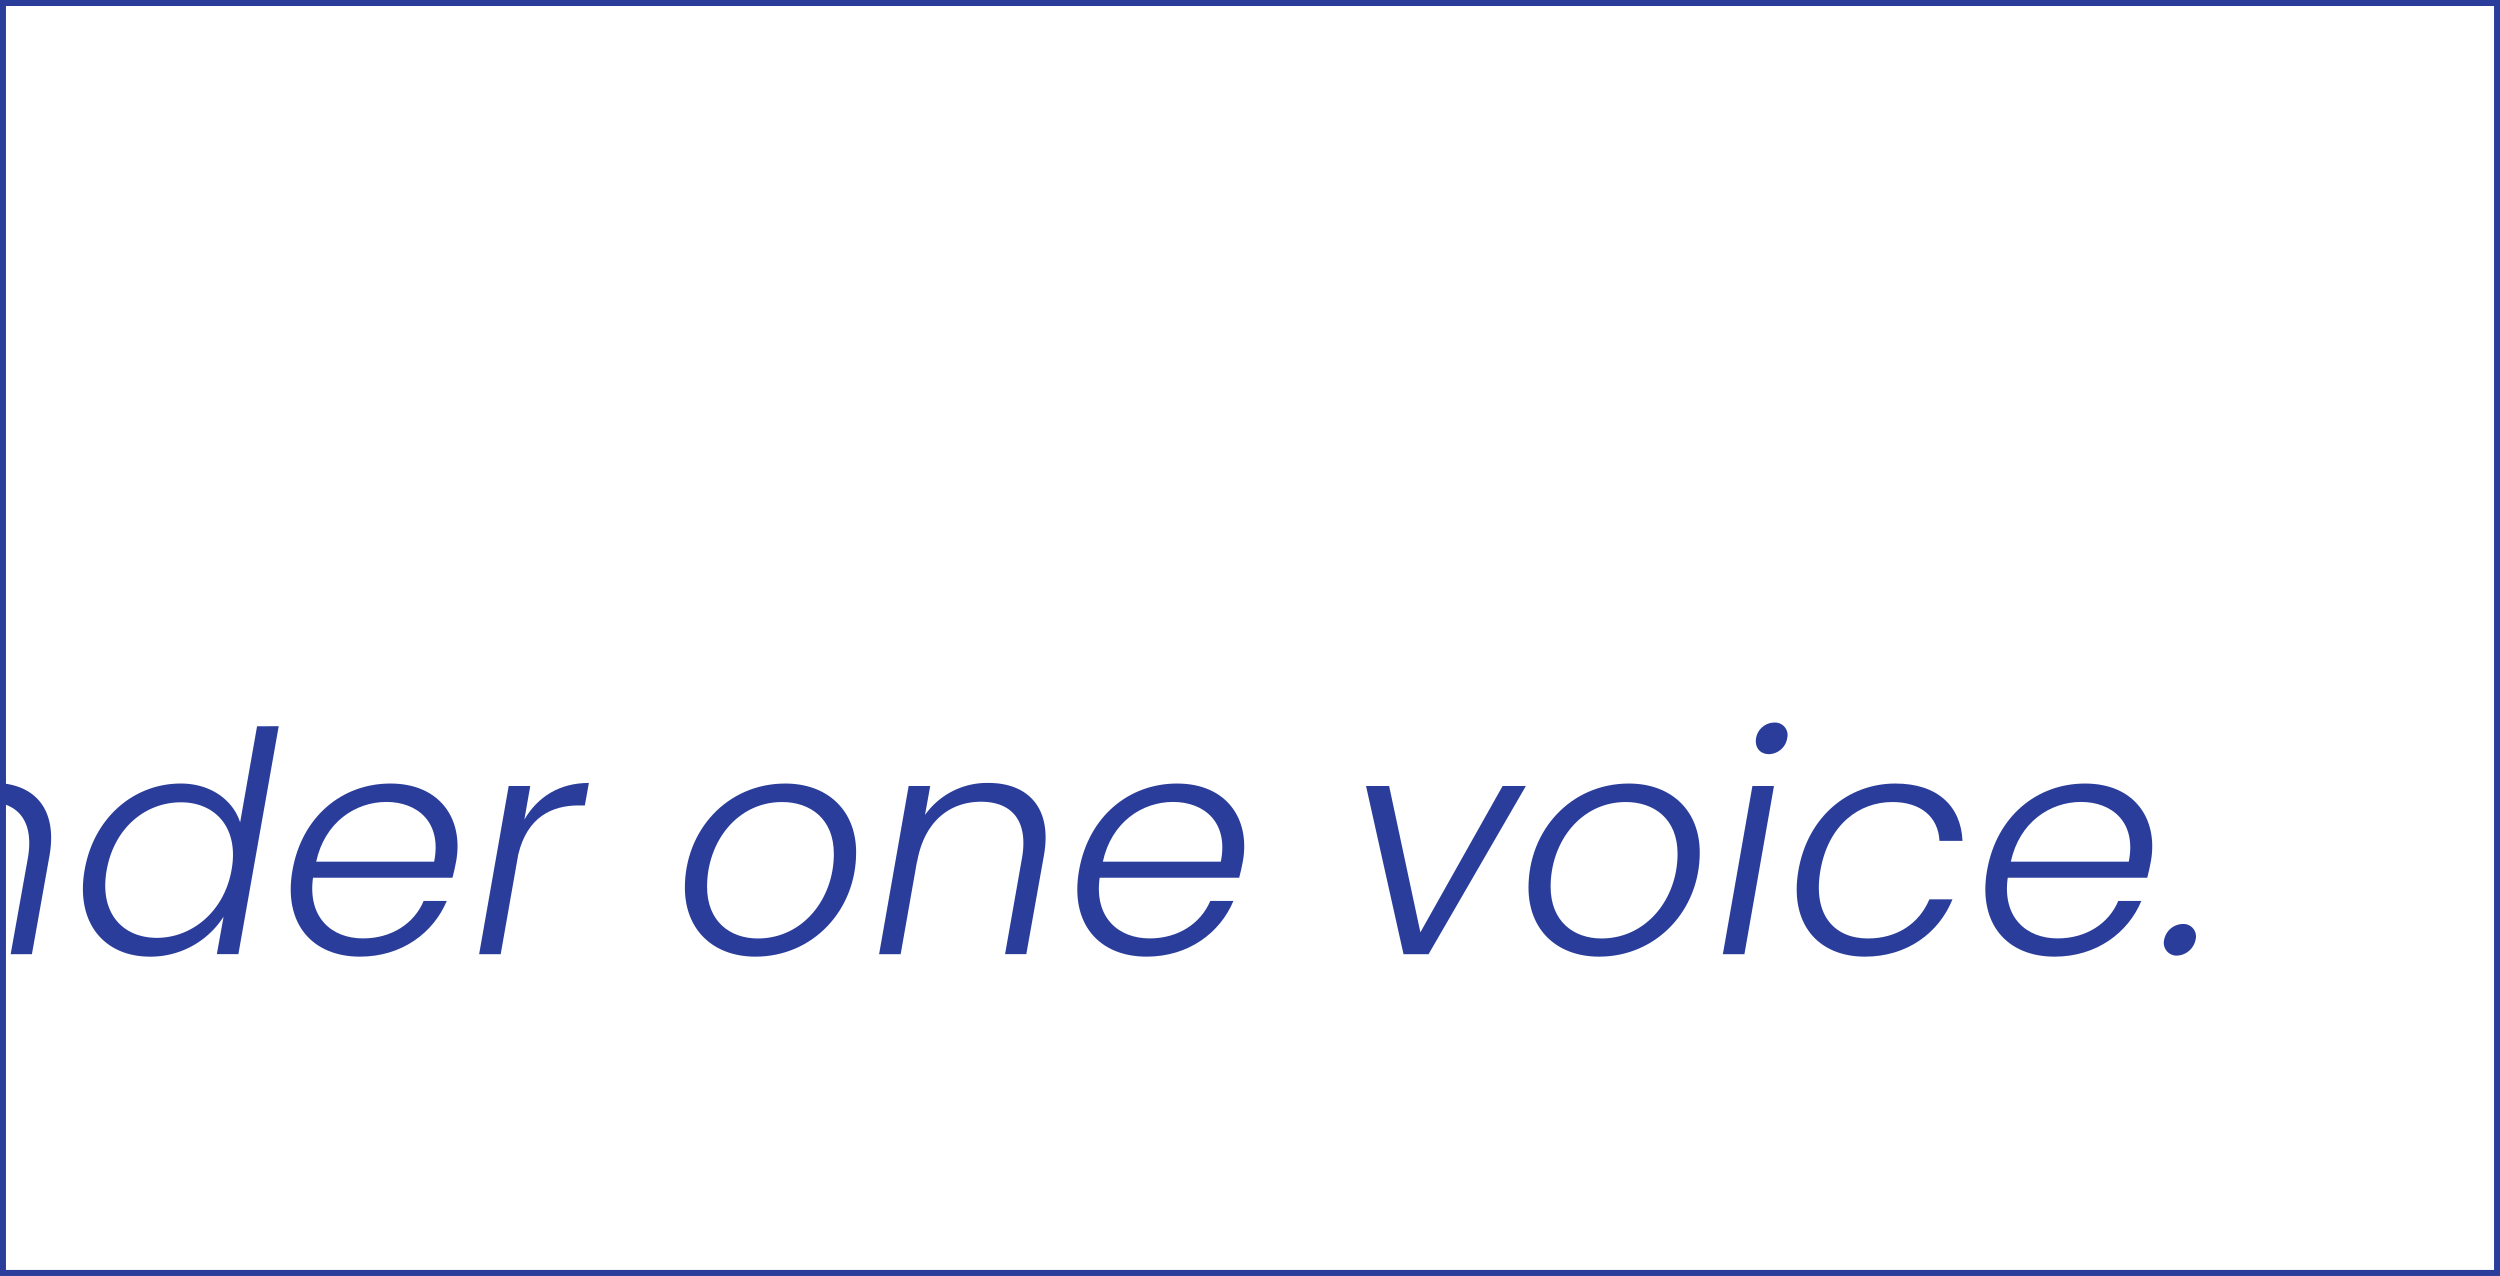 <svg xmlns="http://www.w3.org/2000/svg" id="Layer_1" data-name="Layer 1" viewBox="0 0 800 408.29"><rect x="0" y="0" width="800" height="408.29" fill="#808080" stroke="none"/><defs><style>.cls-1{fill:#fff;}.cls-2{fill:#2a3d9b;}</style></defs><rect class="cls-1" x="0.96" y="0.95" width="798.08" height="406.38"></rect><path class="cls-2" d="M0,0V408.29H800V0ZM798.09,406.38H1.91V1.91H798.09Z"></path><path class="cls-2" d="M1.91,250.81,1,250.7c-.33,0-.63-.08-1-.1V257a7.48,7.48,0,0,1,1,.24,9.67,9.67,0,0,1,1,.33c5.77,2.18,8.49,7.89,6.92,17L3.41,305.35h6.8l5.63-31.54C18.29,259.75,11.91,252.29,1.91,250.81Z"></path><path class="cls-2" d="M82.26,232.41l-5.42,30.75c-2.27-7.1-9.36-12.43-19-12.43-14.88,0-27.78,10.75-30.75,27.6s6.12,27.8,20.91,27.8a27.71,27.71,0,0,0,23.55-12.81l-2.16,12h6.89l12.91-72.94Zm-8.17,46c-2.38,13.41-12.81,21.7-23.86,21.7-11.24,0-18.54-8.2-16.07-21.79s12.52-21.58,23.75-21.58C69,256.75,76.54,265,74.09,278.42Z"></path><path class="cls-2" d="M124.93,250.73c-15.48,0-28.29,10.56-31.33,27.69s6.3,27.71,21.58,27.71c13.5,0,23.55-7.7,27.79-17.84h-7.4c-3,7.2-10.24,12-19.41,12-10.06,0-17.73-6.7-16-19.42h44.63c.5-1.87.79-3.25,1.19-5.32C148.38,262,140.71,250.73,124.93,250.73Zm14,25H101.18c2.76-12.69,12.62-19.11,22.46-19.11S141.49,263,138.92,275.76Z"></path><path class="cls-2" d="M167.8,262.26l1.88-10.74h-6.9l-9.46,53.83h6.9l5.61-31.85c2.87-12.12,10.86-15.76,19.32-15.76h2l1.29-7.2C179,250.54,172.05,255,167.8,262.26Z"></path><path class="cls-2" d="M251.29,250.73c-18.63,0-32.13,15-32.13,33.32,0,13.5,9.06,22.08,22.57,22.08,18.43,0,32.23-14.88,32.23-33.32C274,259.31,264.79,250.73,251.29,250.73Zm-8.77,49.58c-8.89,0-16.26-5.42-16.26-16.56,0-14.38,9.65-27.1,24-27.1,9,0,16.57,5.33,16.57,16.57C266.86,287.6,256.9,300.31,242.52,300.31Z"></path><path class="cls-2" d="M316.34,250.54A24.3,24.3,0,0,0,296,260.79l1.67-9.27h-6.9l-9.46,53.83h6.9l5.23-29.68v.3c2.25-13.11,10.45-19.41,20.5-19.41,9.85,0,15.17,6.1,13.1,18l-5.42,30.76h6.8l5.63-31.54C336.85,258,328.46,250.54,316.34,250.54Z"></path><path class="cls-2" d="M376.66,250.73c-15.47,0-28.29,10.56-31.35,27.69s6.32,27.71,21.6,27.71c13.5,0,23.55-7.7,27.79-17.84h-7.4c-3.06,7.2-10.24,12-19.41,12-10.06,0-17.75-6.7-16-19.42h44.65c.5-1.87.79-3.25,1.19-5.32C400.11,262,392.44,250.73,376.66,250.73Zm14,25H352.91c2.76-12.69,12.6-19.11,22.46-19.11S393.22,263,390.66,275.76Z"></path><path class="cls-2" d="M480.83,251.52l-26.31,46.82-10-46.82h-7.39l12,53.83h8l31.15-53.83Z"></path><path class="cls-2" d="M521.25,250.73c-18.63,0-32.13,15-32.13,33.32,0,13.5,9.06,22.08,22.56,22.08,18.44,0,32.24-14.88,32.24-33.32C543.92,259.31,534.75,250.73,521.25,250.73Zm-8.77,49.58c-8.88,0-16.28-5.42-16.28-16.56,0-14.38,9.67-27.1,24.05-27.1,9,0,16.57,5.33,16.57,16.57C536.82,287.6,526.86,300.31,512.48,300.31Z"></path><path class="cls-2" d="M567.86,231.22a6,6,0,0,0-5.92,5c-.48,3,1.28,5.11,4.16,5.11a6.06,6.06,0,0,0,5.8-5.11A4,4,0,0,0,567.86,231.22Zm-7.09,20.3-9.46,53.83h6.9l9.46-53.83Z"></path><path class="cls-2" d="M597.73,300.31c-10.55,0-17.75-7.29-15.18-21.89s12.42-21.77,23-21.77c9.07,0,14.68,4.73,15.08,12.43H628c-.5-11.15-8-18.35-21.49-18.35-15.18,0-28,10.65-31,27.69s6.11,27.71,21.28,27.71c13.5,0,23.66-7.6,28-18.34h-7.39C614.08,295.68,606.9,300.31,597.73,300.31Z"></path><path class="cls-2" d="M667.22,250.73c-15.49,0-28.3,10.56-31.34,27.69s6.3,27.71,21.58,27.71c13.5,0,23.55-7.7,27.78-17.84h-7.39c-3,7.2-10.24,12-19.42,12-10,0-17.73-6.7-15.95-19.42h44.64c.5-1.87.78-3.25,1.18-5.32C690.66,262,683,250.73,667.22,250.73Zm14,25H643.46c2.76-12.69,12.62-19.11,22.46-19.11S683.77,263,681.2,275.76Z"></path><path class="cls-2" d="M698.45,295.68a6.18,6.18,0,0,0-5.91,5,4.1,4.1,0,0,0,4.13,5.12,6.37,6.37,0,0,0,5.92-5.12A4,4,0,0,0,698.45,295.68Z"></path></svg>
